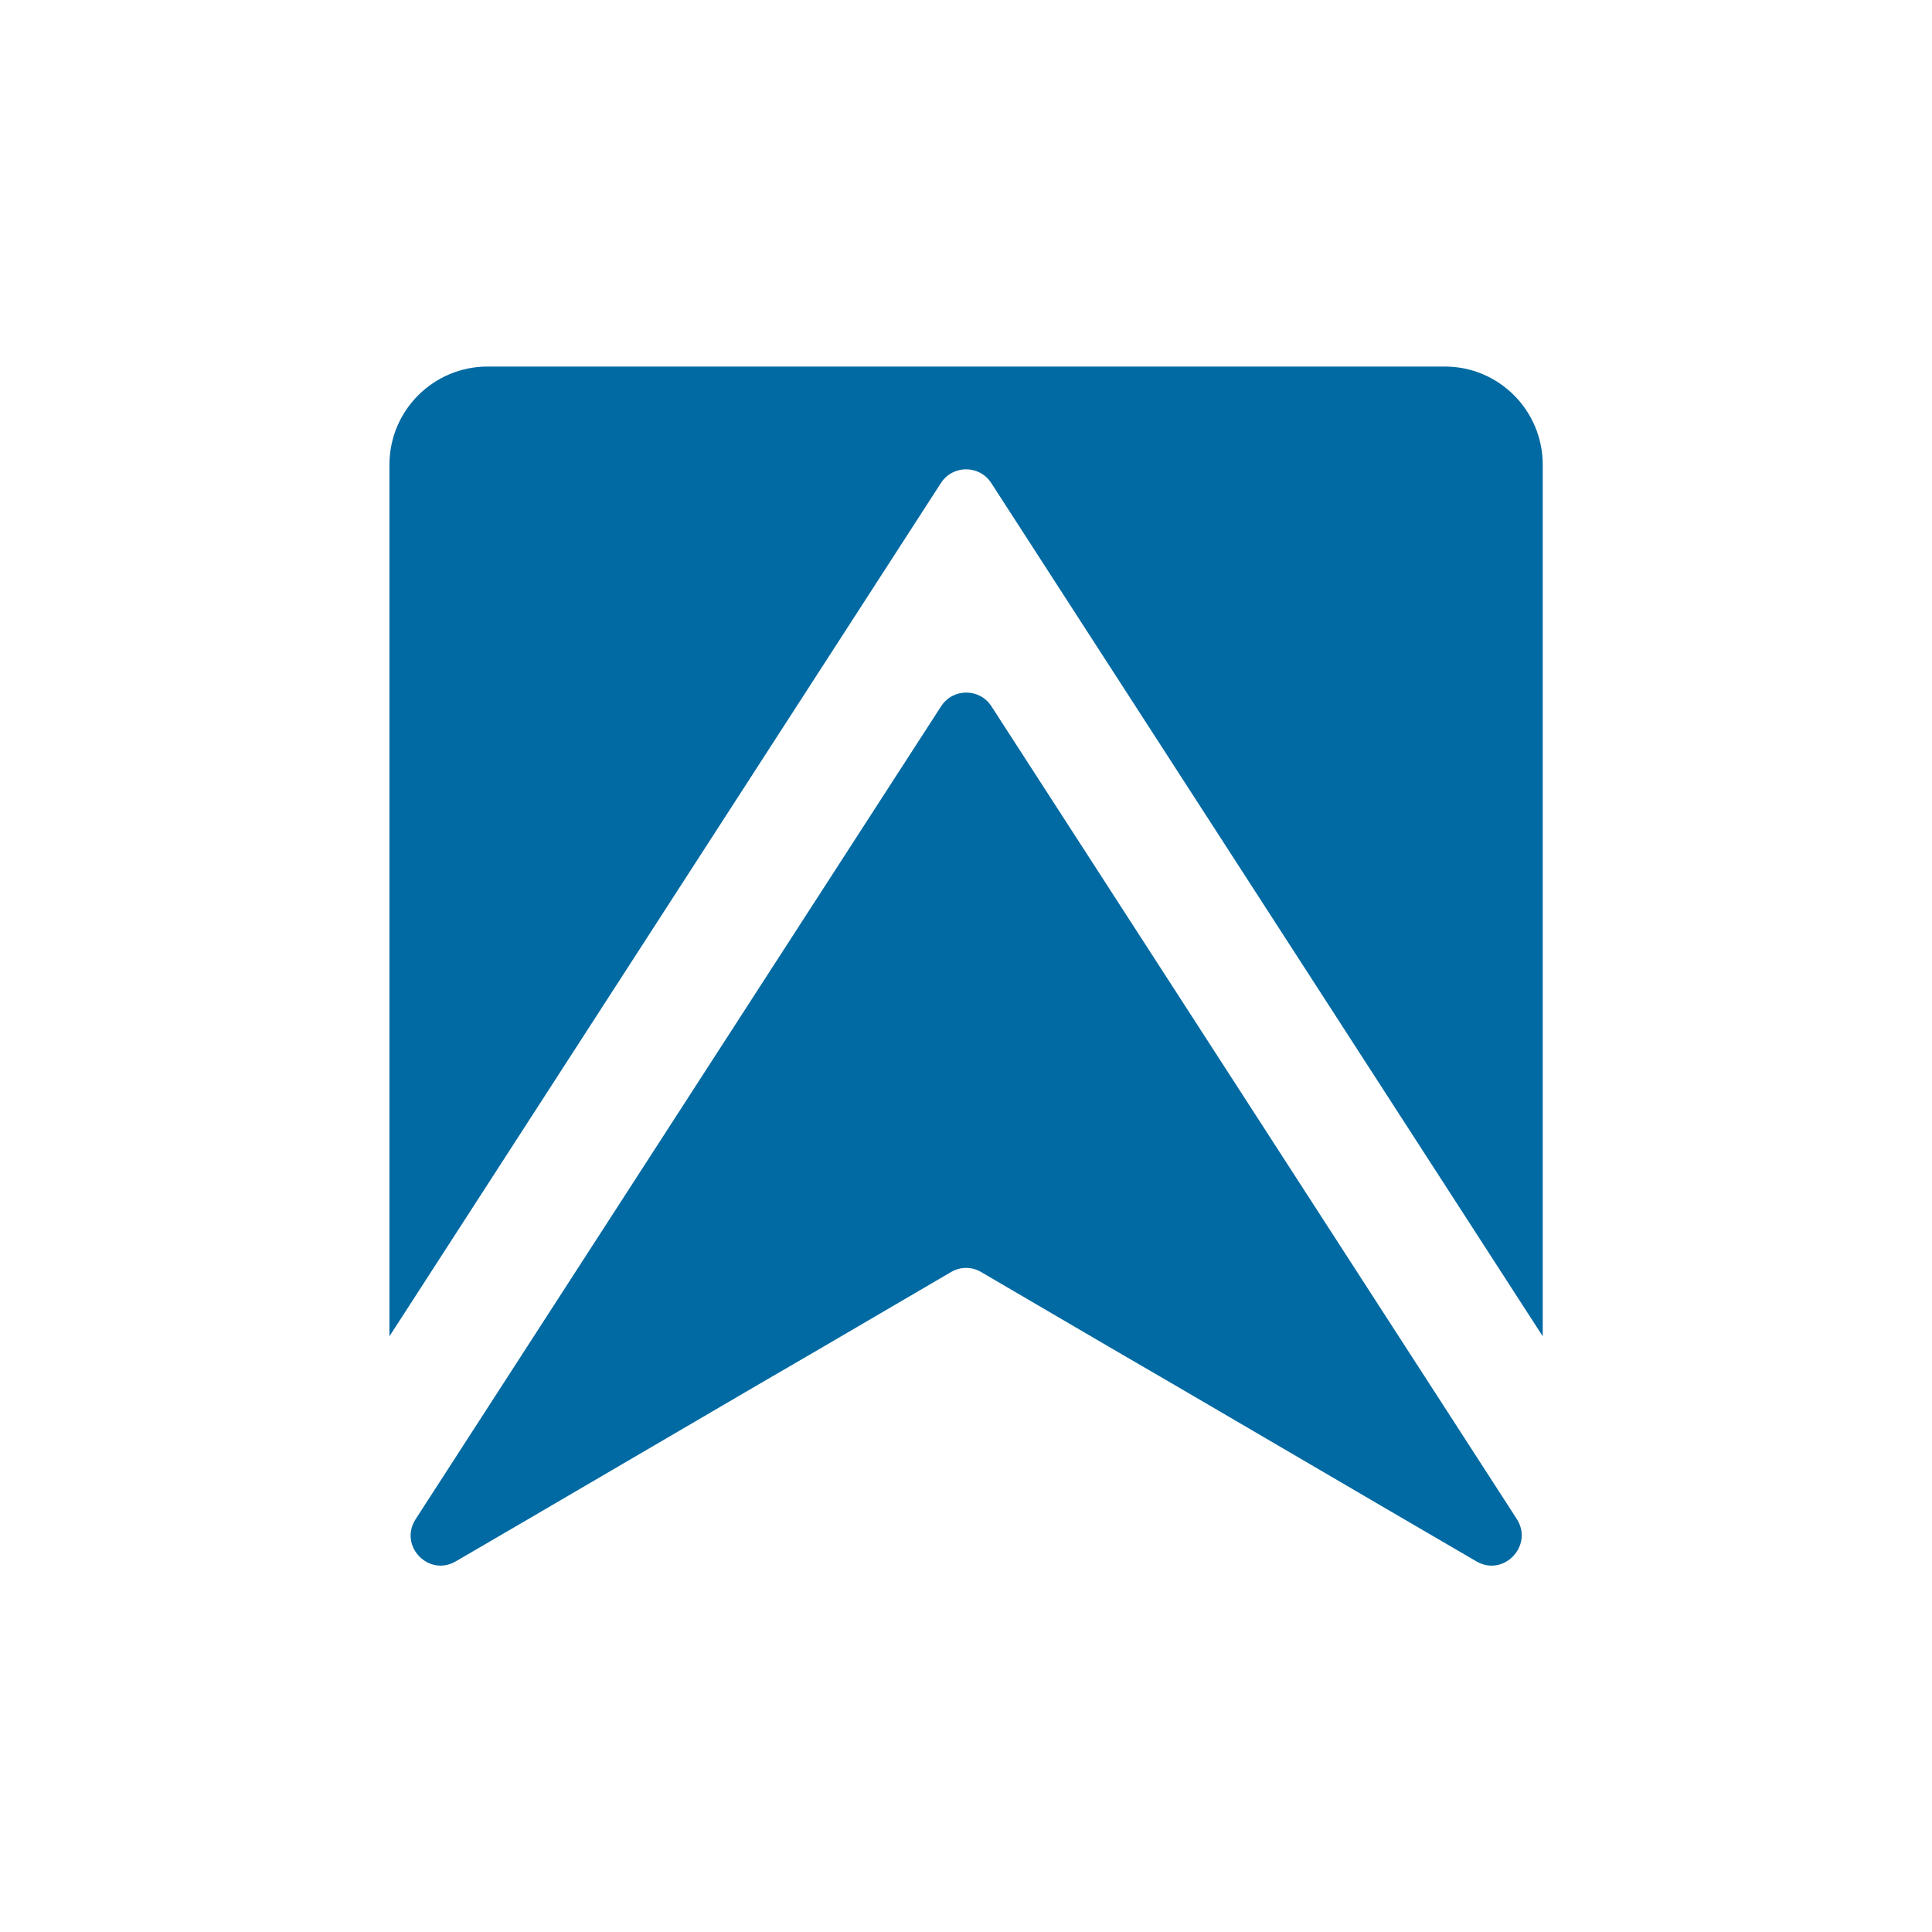 <?xml version="1.0" encoding="utf-8"?>
<!-- Generator: Adobe Illustrator 27.9.0, SVG Export Plug-In . SVG Version: 6.00 Build 0)  -->
<svg version="1.1" id="Camada_1" xmlns="http://www.w3.org/2000/svg" xmlns:xlink="http://www.w3.org/1999/xlink" x="0px" y="0px"
	 viewBox="0 0 1080 1080" style="enable-background:new 0 0 1080 1080;" xml:space="preserve">
<style type="text/css">
	.st0{fill:#026AA2;}
</style>
<g>
	<g>
		<g>
			<path class="st0" d="M862.4,259.8v487.2l-308.3-477c-6.6-10.2-21.5-10.2-28.1,0l-308.3,477V259.8c0-30.4,24.6-54.9,54.9-54.9
				h534.9C837.8,204.8,862.4,229.4,862.4,259.8z"/>
		</g>
		<g>
			<path class="st0" d="M825.3,872.8l-39.8-23.2l-127.9-74.8l-36.1-21l-73-42.7c-5.2-3.1-11.7-3.1-16.9,0l-73,42.7l-36.1,21
				l-127.9,74.8l-39.8,23.2c-15.2,8.9-32-8.7-22.5-23.5l7.1-11l286.7-443.5c6.6-10.2,21.5-10.2,28.1,0l286.7,443.5l7.1,11
				C857.3,864.1,840.5,881.7,825.3,872.8z"/>
		</g>
	</g>
</g>
</svg>
